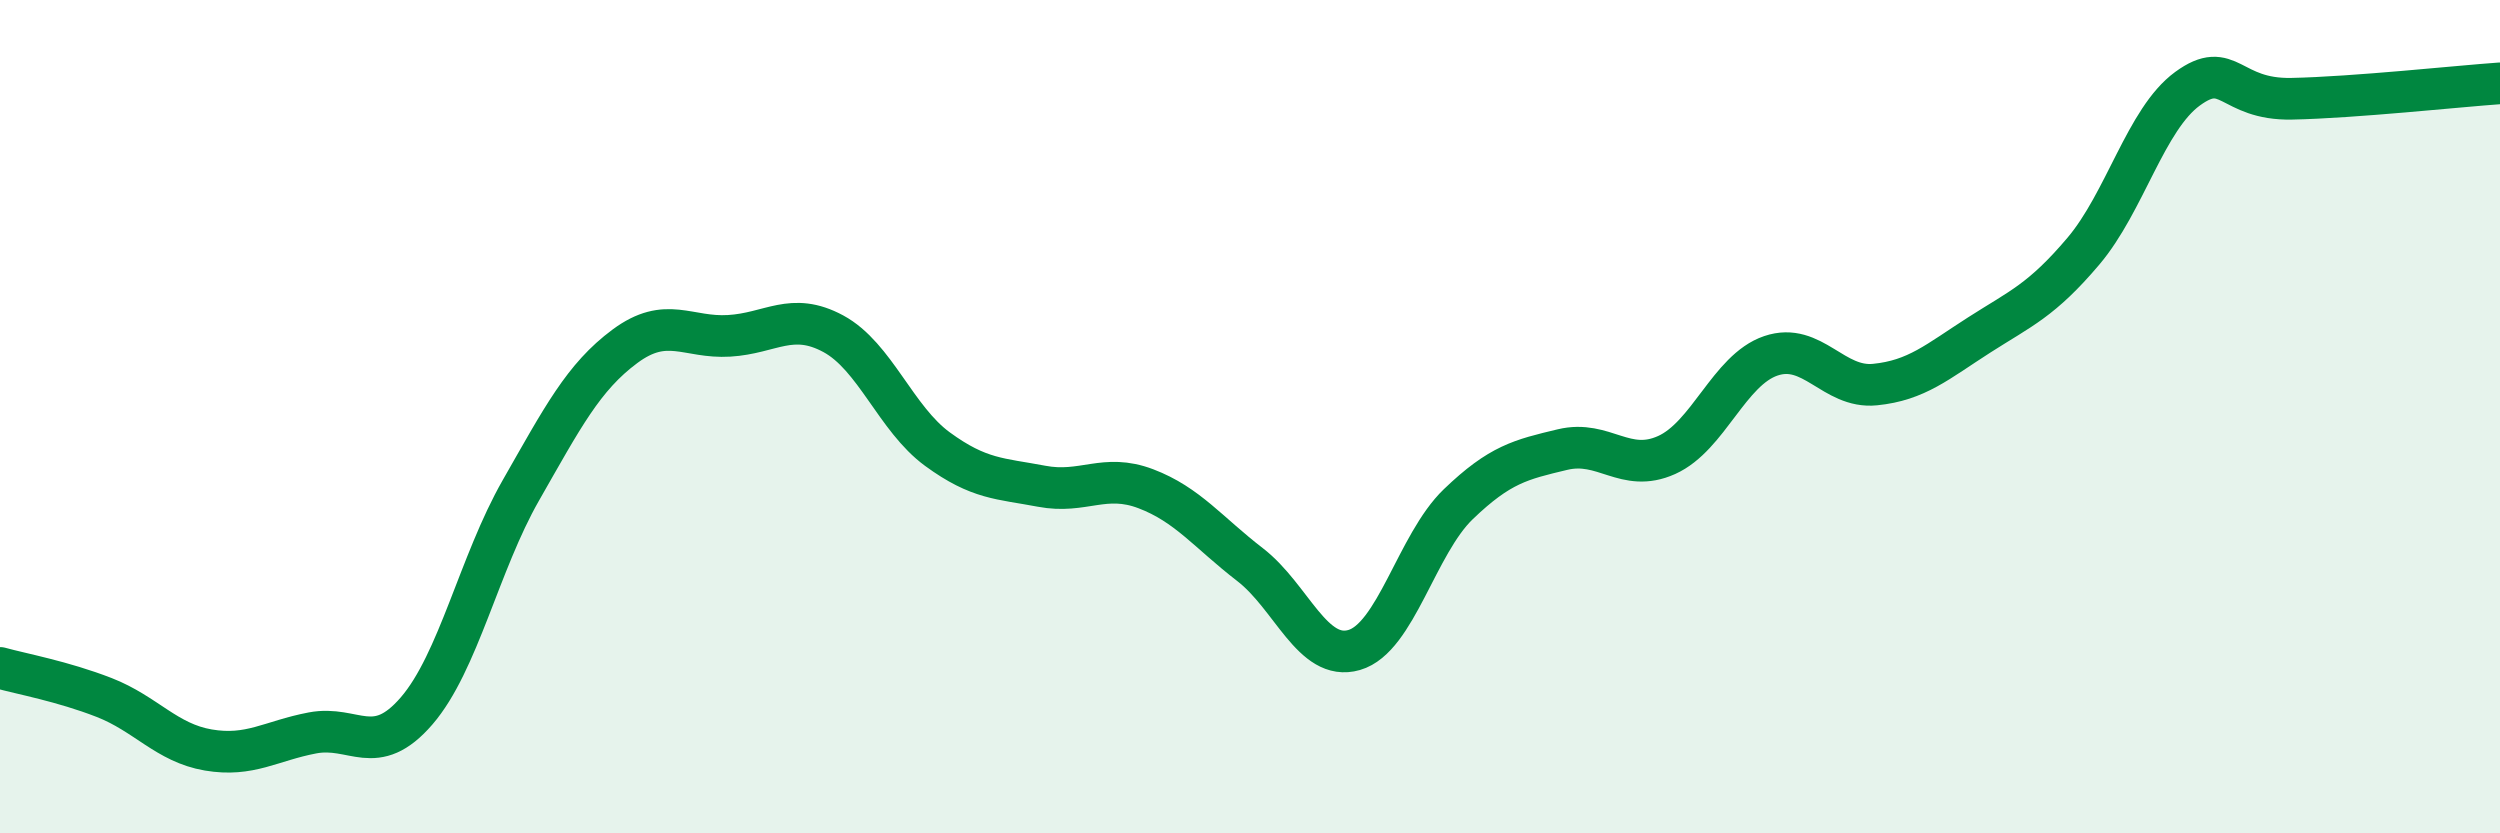 
    <svg width="60" height="20" viewBox="0 0 60 20" xmlns="http://www.w3.org/2000/svg">
      <path
        d="M 0,16.03 C 0.5,16.17 1.5,16.35 2.5,16.74 C 3.5,17.13 4,17.83 5,18 C 6,18.17 6.5,17.78 7.5,17.59 C 8.5,17.4 9,18.22 10,17.06 C 11,15.9 11.5,13.52 12.5,11.77 C 13.5,10.02 14,9.05 15,8.31 C 16,7.57 16.5,8.12 17.5,8.06 C 18.5,8 19,7.47 20,8.01 C 21,8.55 21.5,10.05 22.5,10.78 C 23.5,11.51 24,11.48 25,11.67 C 26,11.86 26.5,11.35 27.5,11.73 C 28.5,12.11 29,12.78 30,13.55 C 31,14.32 31.5,15.89 32.5,15.6 C 33.5,15.31 34,13.06 35,12.1 C 36,11.14 36.5,11.03 37.5,10.79 C 38.5,10.55 39,11.37 40,10.92 C 41,10.47 41.5,8.88 42.5,8.54 C 43.5,8.2 44,9.33 45,9.23 C 46,9.13 46.5,8.68 47.5,8.04 C 48.5,7.4 49,7.21 50,6.03 C 51,4.85 51.5,2.86 52.5,2.13 C 53.5,1.4 53.5,2.4 55,2.37 C 56.5,2.34 59,2.07 60,2L60 20L0 20Z"
        fill="#008740"
        opacity="0.1"
        stroke-linecap="round"
        stroke-linejoin="round"
      />
      <path
        d="M 0,16.03 C 0.5,16.17 1.5,16.35 2.5,16.74 C 3.5,17.13 4,17.83 5,18 C 6,18.17 6.5,17.78 7.5,17.59 C 8.5,17.4 9,18.22 10,17.06 C 11,15.9 11.5,13.52 12.5,11.77 C 13.5,10.02 14,9.05 15,8.31 C 16,7.57 16.5,8.12 17.5,8.06 C 18.5,8 19,7.47 20,8.01 C 21,8.55 21.5,10.05 22.5,10.78 C 23.5,11.51 24,11.48 25,11.67 C 26,11.86 26.5,11.35 27.5,11.73 C 28.5,12.11 29,12.78 30,13.55 C 31,14.32 31.5,15.89 32.5,15.6 C 33.5,15.31 34,13.06 35,12.1 C 36,11.14 36.5,11.03 37.5,10.79 C 38.5,10.55 39,11.37 40,10.92 C 41,10.47 41.5,8.88 42.5,8.54 C 43.5,8.2 44,9.33 45,9.23 C 46,9.13 46.5,8.68 47.5,8.04 C 48.5,7.4 49,7.21 50,6.03 C 51,4.85 51.5,2.86 52.5,2.13 C 53.5,1.4 53.5,2.4 55,2.37 C 56.5,2.34 59,2.07 60,2"
        stroke="#008740"
        stroke-width="1"
        fill="none"
        stroke-linecap="round"
        stroke-linejoin="round"
      />
    </svg>
  